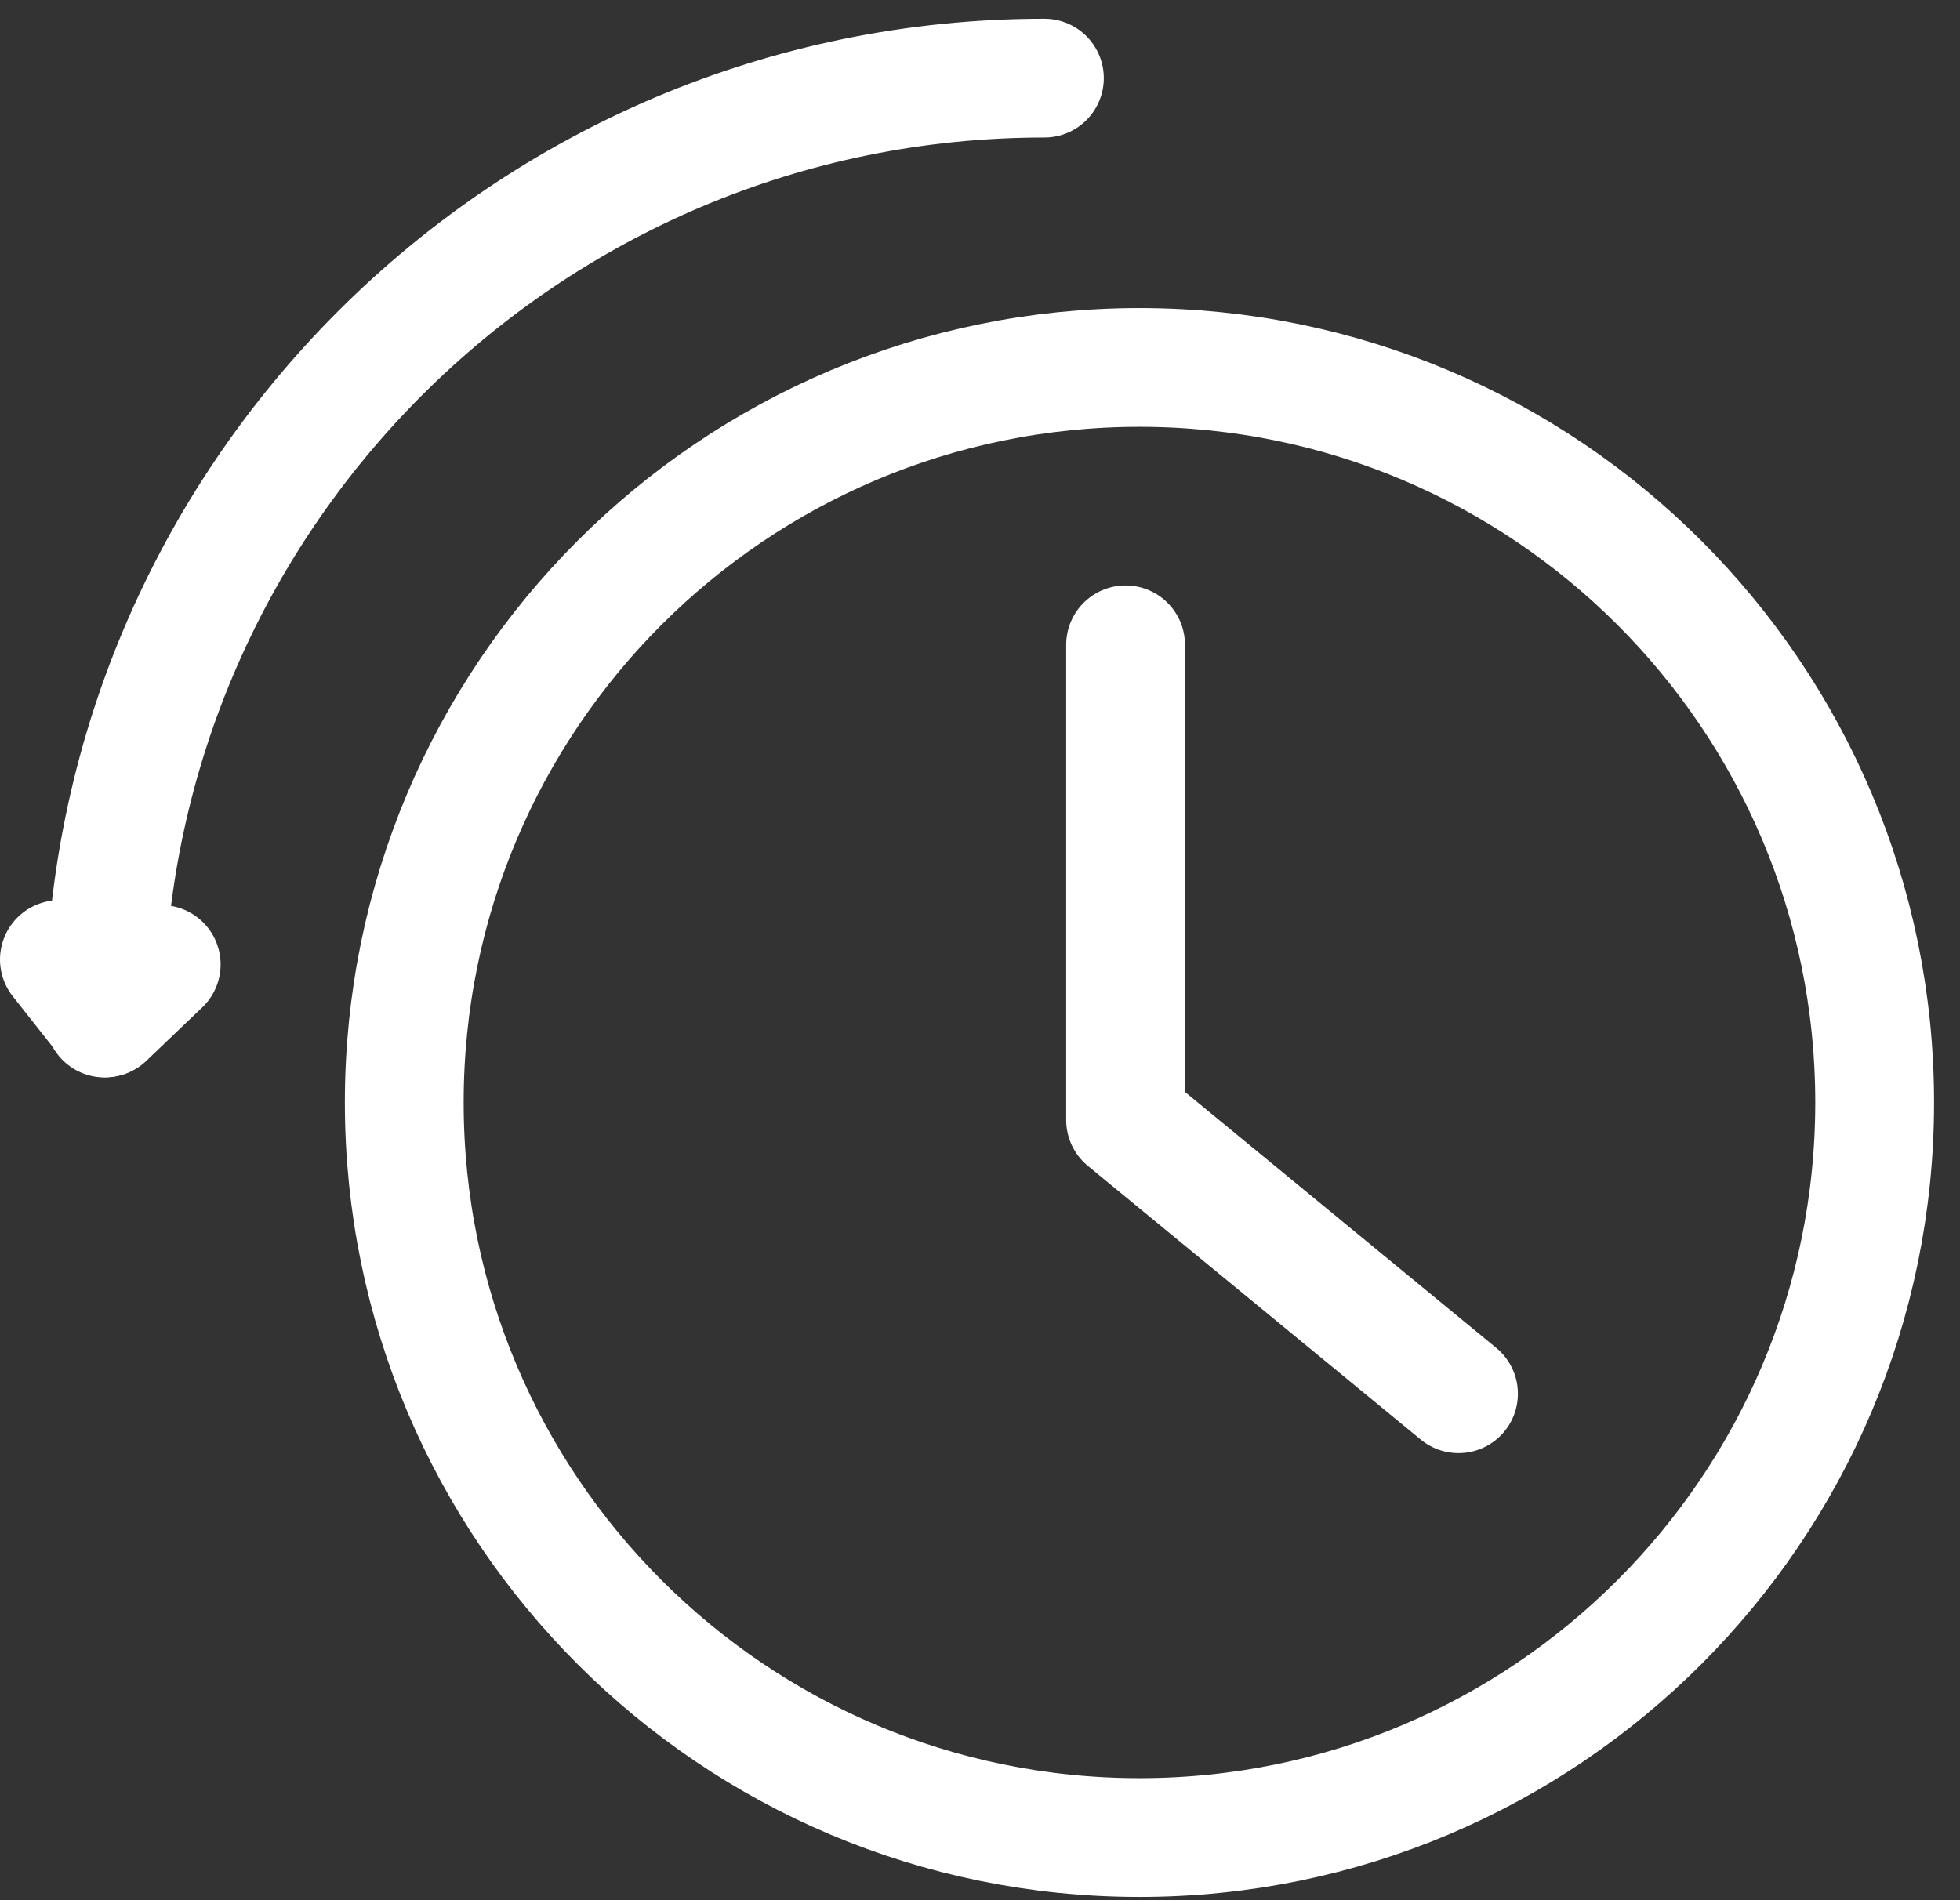 <svg width="66" height="64" viewBox="0 0 66 64" fill="none" xmlns="http://www.w3.org/2000/svg">
<rect x="0" y="0" width="66" height="64" fill="#333333" stroke="none"/>
<path d="M38.37 61.889C52.042 61.889 63.126 50.805 63.126 37.133C63.126 23.46 52.042 12.376 38.37 12.376C24.697 12.376 13.613 23.46 13.613 37.133C13.613 50.805 24.697 61.889 38.37 61.889Z" stroke="white" stroke-width="4" stroke-linecap="round" stroke-linejoin="round"/>
<path d="M37.902 21.718V37.723L49.113 46.942" stroke="white" stroke-width="4" stroke-linecap="round" stroke-linejoin="round"/>
<path d="M3.521 34.289C3.521 16.805 17.69 2.632 35.169 2.632" stroke="white" stroke-width="4" stroke-linecap="round" stroke-linejoin="round"/>
<path d="M5.429 32.484L3.549 34.281L2 32.318" stroke="white" stroke-width="4" stroke-linecap="round" stroke-linejoin="round"/>
</svg>
